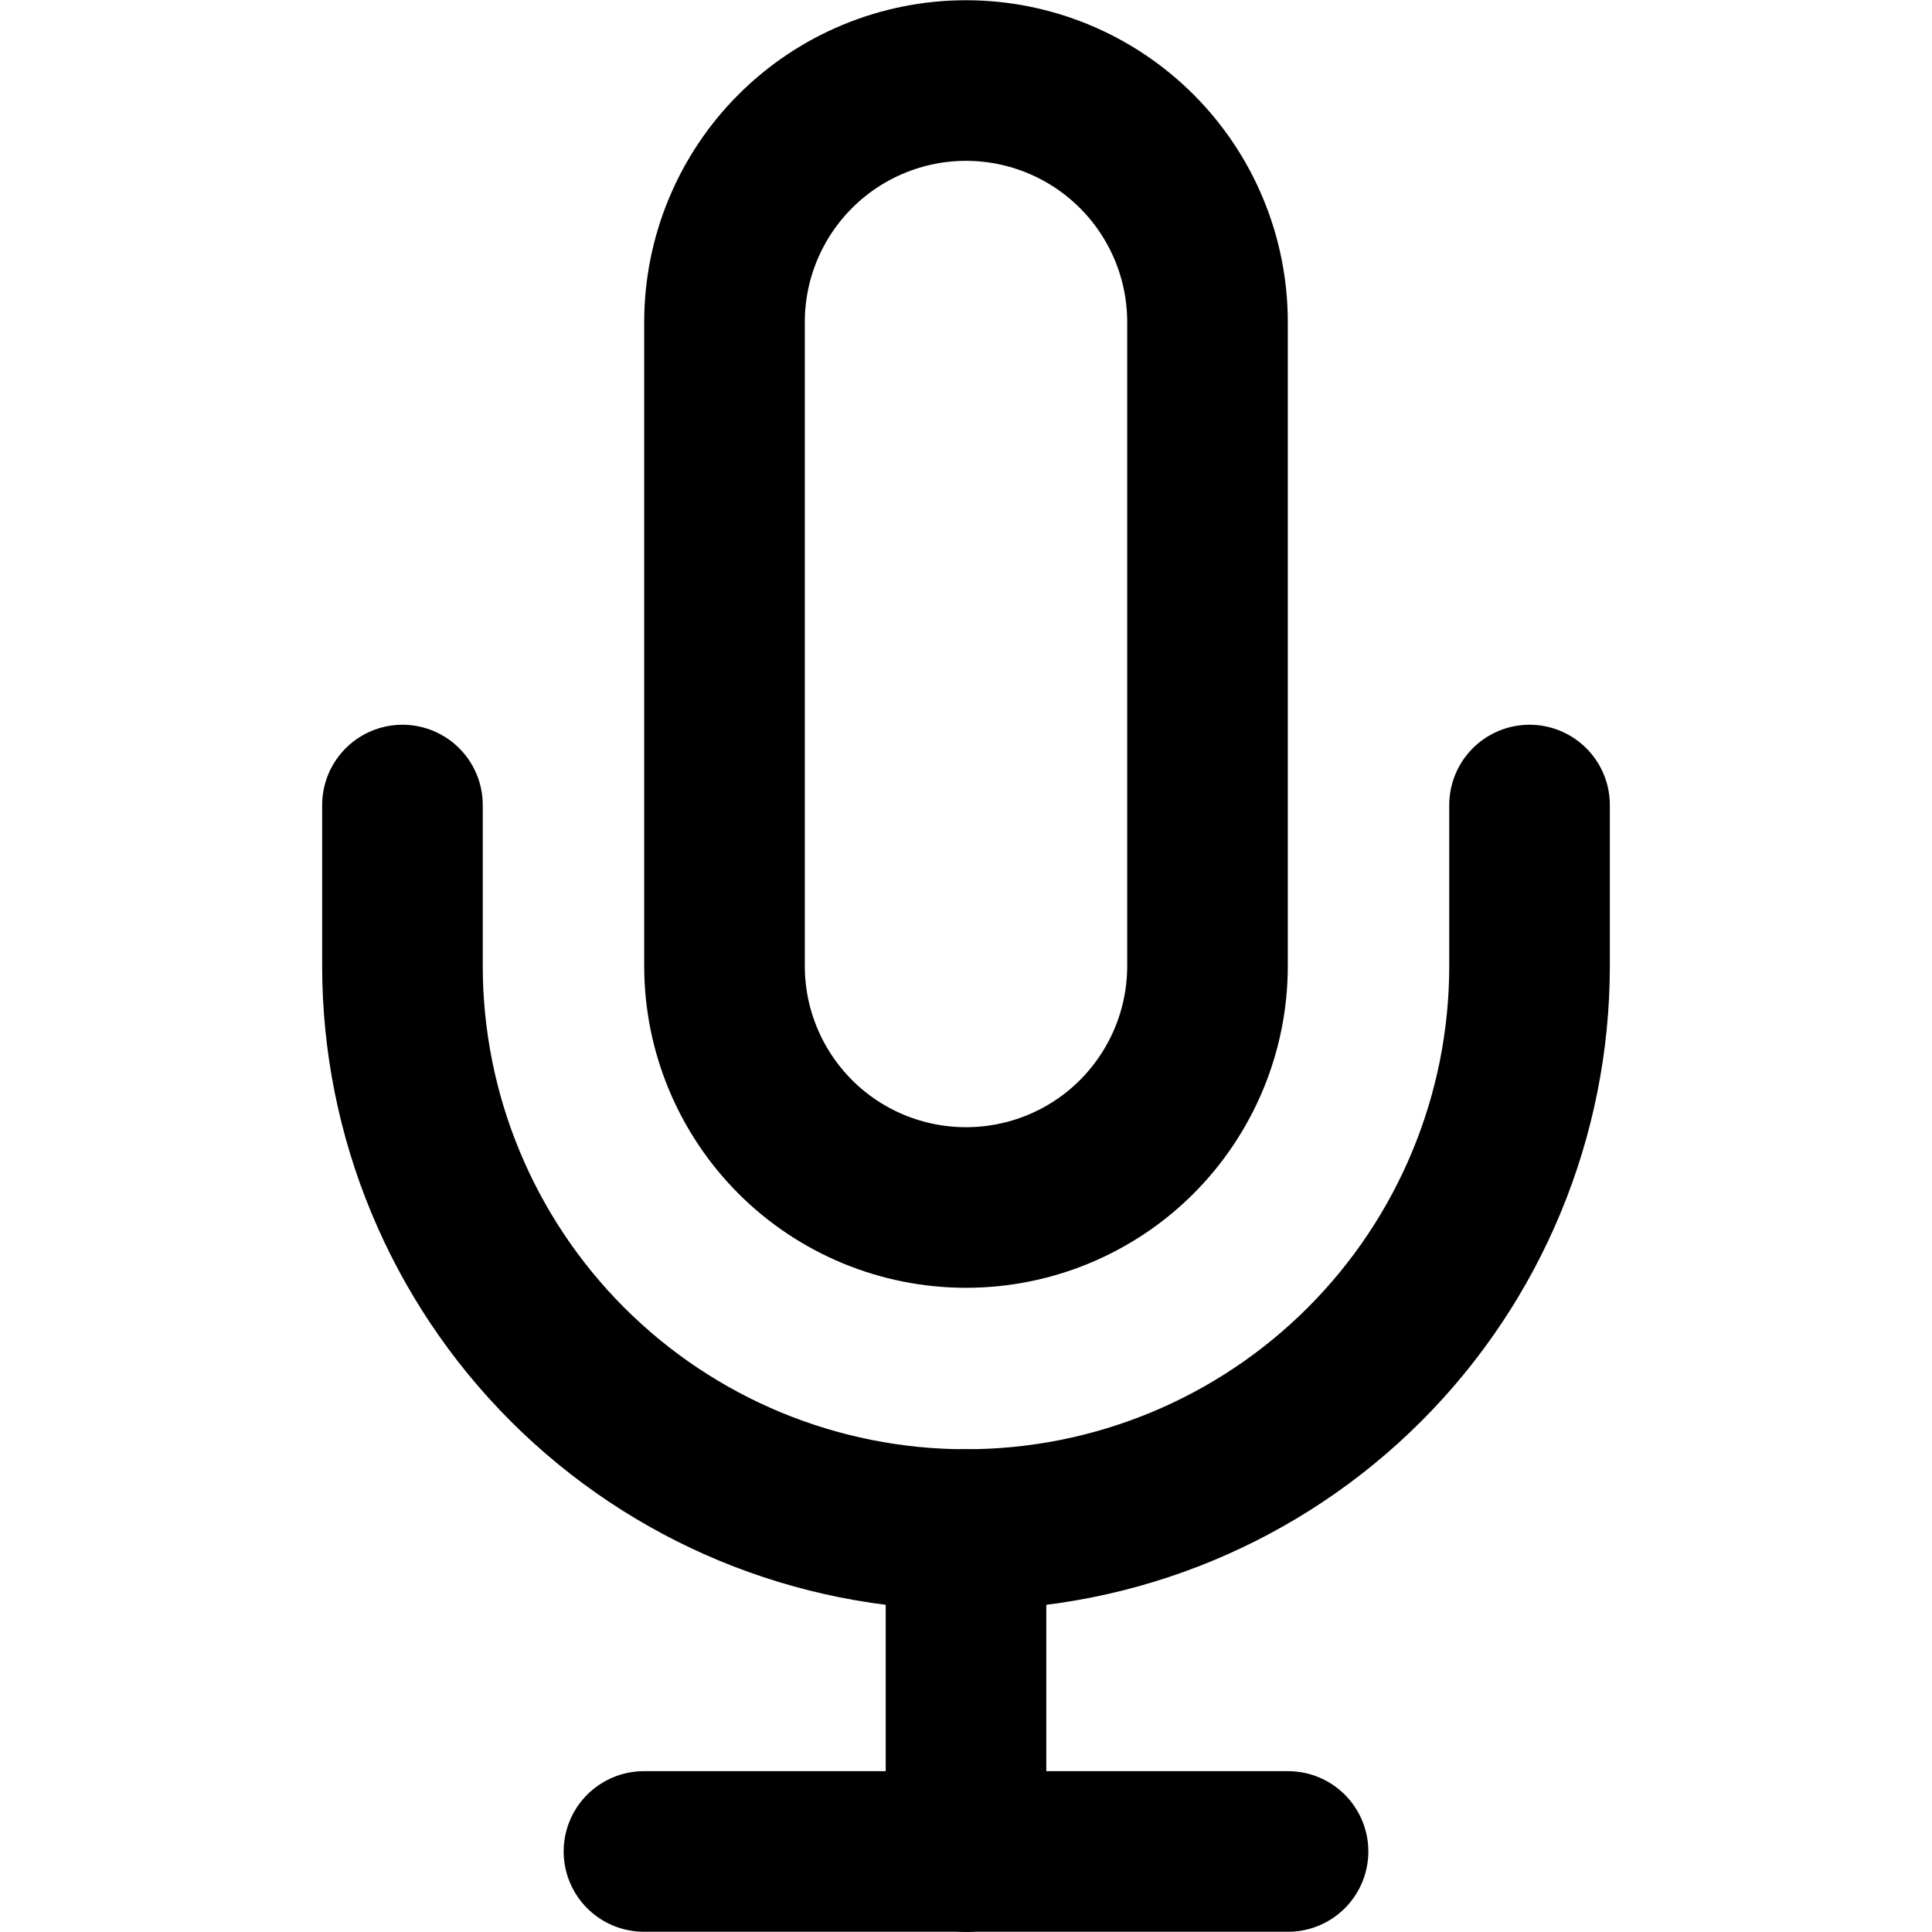 <svg width="16" height="16" viewBox="0 0 16 16" fill="none" xmlns="http://www.w3.org/2000/svg">
<path d="M5.333 15.333H10.667" stroke="currentColor" stroke-width="1.33" stroke-linecap="round" stroke-linejoin="round"/>
<path d="M8 12.667V15.334" stroke="currentColor" stroke-width="1.33" stroke-linecap="round" stroke-linejoin="round"/>
<path d="M8 0.667C7.47 0.667 6.961 0.878 6.586 1.253C6.211 1.628 6 2.137 6 2.667V8C6 8.531 6.211 9.039 6.586 9.415C6.961 9.79 7.47 10 8 10C8.53 10 9.039 9.79 9.414 9.415C9.789 9.039 10 8.531 10 8V2.667C10 2.137 9.789 1.628 9.414 1.253C9.039 0.878 8.53 0.667 8 0.667V0.667Z" stroke="currentColor" stroke-width="1.33" stroke-linecap="round" stroke-linejoin="round"/>
<path d="M12.667 6.667V8C12.667 9.238 12.175 10.425 11.3 11.3C10.425 12.175 9.238 12.667 8 12.667C6.762 12.667 5.575 12.175 4.7 11.3C3.825 10.425 3.333 9.238 3.333 8V6.667" stroke="currentColor" stroke-width="1.33" stroke-linecap="round" stroke-linejoin="round"/>
</svg>
